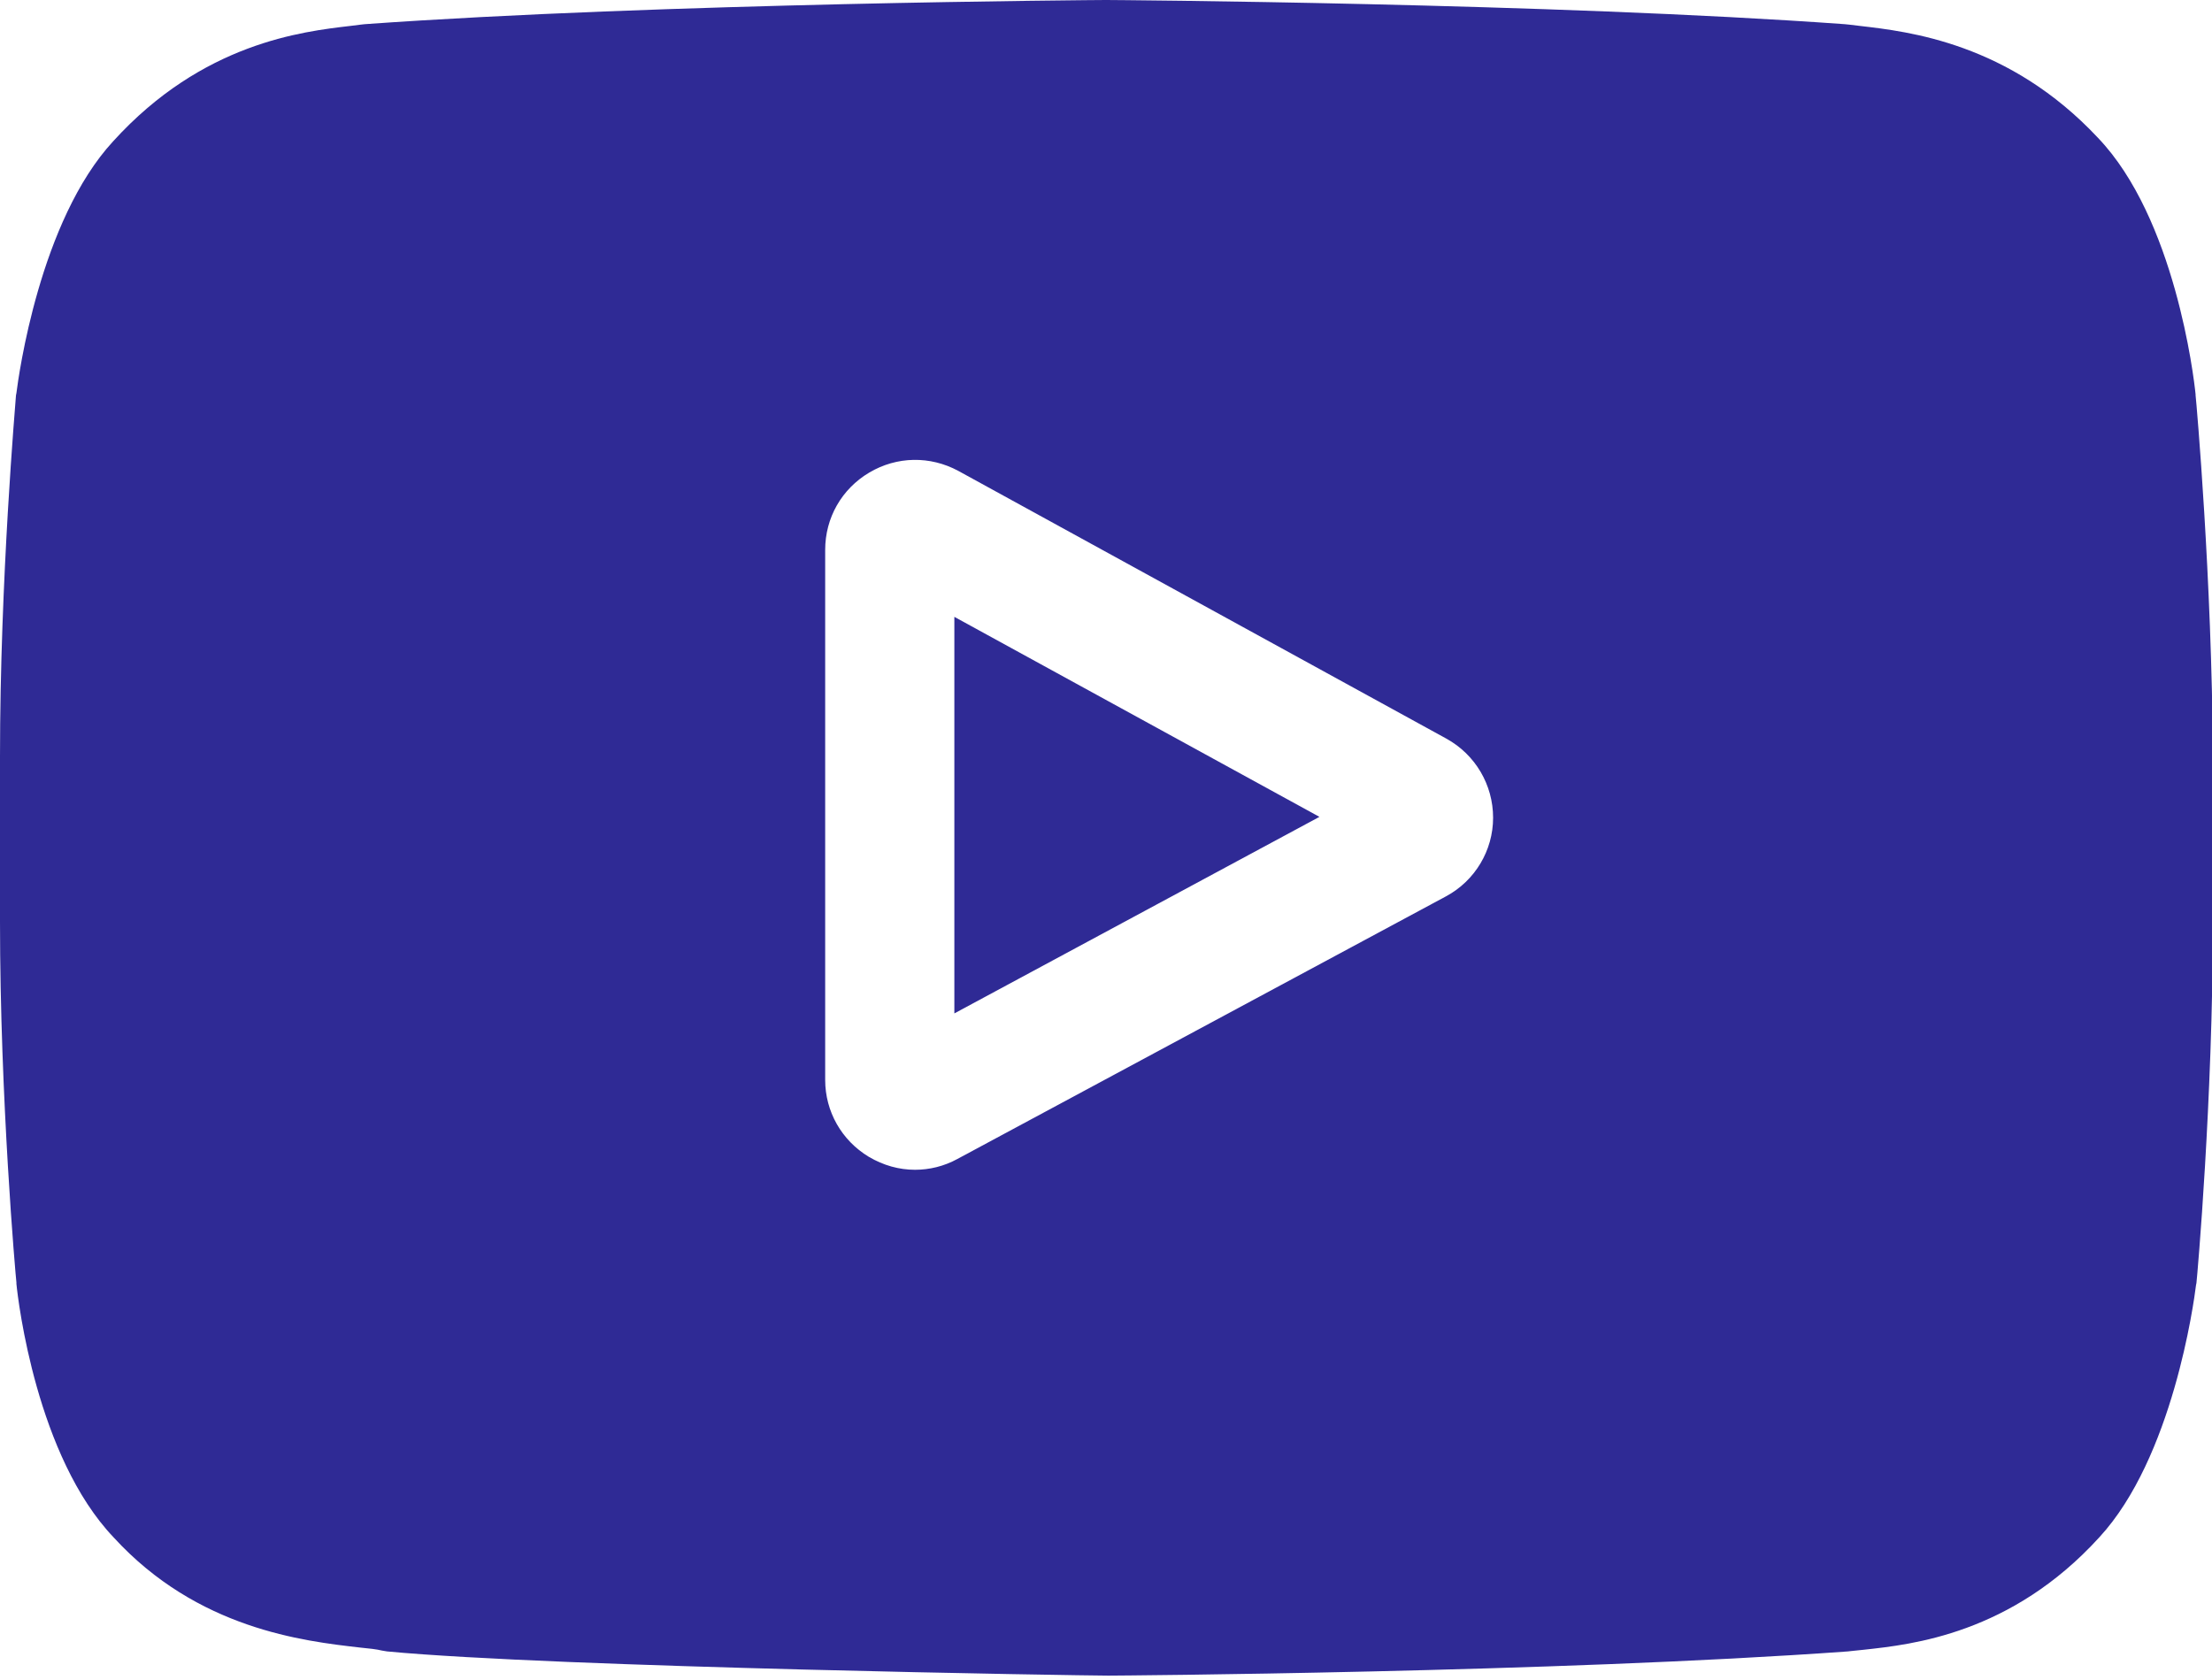 <?xml version="1.0" encoding="utf-8"?>
<!-- Generator: Adobe Illustrator 23.0.3, SVG Export Plug-In . SVG Version: 6.00 Build 0)  -->
<svg version="1.1" id="Capa_1" xmlns:svgjs="http://svgjs.com/svgjs"
	 xmlns="http://www.w3.org/2000/svg" xmlns:xlink="http://www.w3.org/1999/xlink" x="0px" y="0px" viewBox="0 0 512 389"
	 style="enable-background:new 0 0 512 389;" xml:space="preserve">
<style type="text/css">
	.st0{fill:#2F2A95;}
</style>
<g>
	<path class="st0" d="M220.9,234.6l84.5-45.5l-84.5-46.3V234.6z"/>
	<path class="st0" d="M508.2,91.5l0-0.2c-0.4-4.1-4.8-40.8-22.6-59.4C465,9.9,441.7,7.3,430.5,6c-0.9-0.1-1.8-0.2-2.5-0.3L427,5.6
		C359.3,0.7,257.1,0,256.1,0h-0.2c-1,0-103.2,0.7-171.5,5.6l-0.9,0.1c-0.7,0.1-1.5,0.2-2.4,0.3C70,7.3,46.9,9.9,26.2,32.7
		C9.2,51.1,4.3,87,3.8,91l-0.1,0.5C3.6,93.2,0,134.1,0,175.1v38.3c0,41,3.6,81.8,3.8,83.5l0,0.3c0.4,4.1,4.7,40,22.5,58.7
		c19.4,21.2,43.9,24,57,25.5c2.1,0.2,3.9,0.4,5.1,0.7l1.2,0.2c39.1,3.7,161.6,5.6,166.8,5.6l0.2,0l0.2,0c1,0,103.2-0.7,170.9-5.6
		l0.9-0.1c0.9-0.1,1.8-0.2,2.9-0.3c11-1.2,34-3.6,54.4-26c17-18.4,21.9-54.3,22.4-58.4l0.1-0.5c0.2-1.7,3.8-42.5,3.8-83.5v-38.3
		C512,134.1,508.4,93.2,508.2,91.5z M334.7,207.5l-113.1,60.8c-3.1,1.7-6.5,2.5-9.8,2.5c-3.7,0-7.3-1-10.7-3
		c-6.3-3.8-10.1-10.5-10.1-17.8V127.3c0-7.4,3.8-14.1,10.2-17.9c6.4-3.8,14.1-3.9,20.6-0.4L334.8,171c6.7,3.7,10.8,10.7,10.8,18.3
		C345.6,196.9,341.4,203.9,334.7,207.5z"/>
</g>
</svg>
